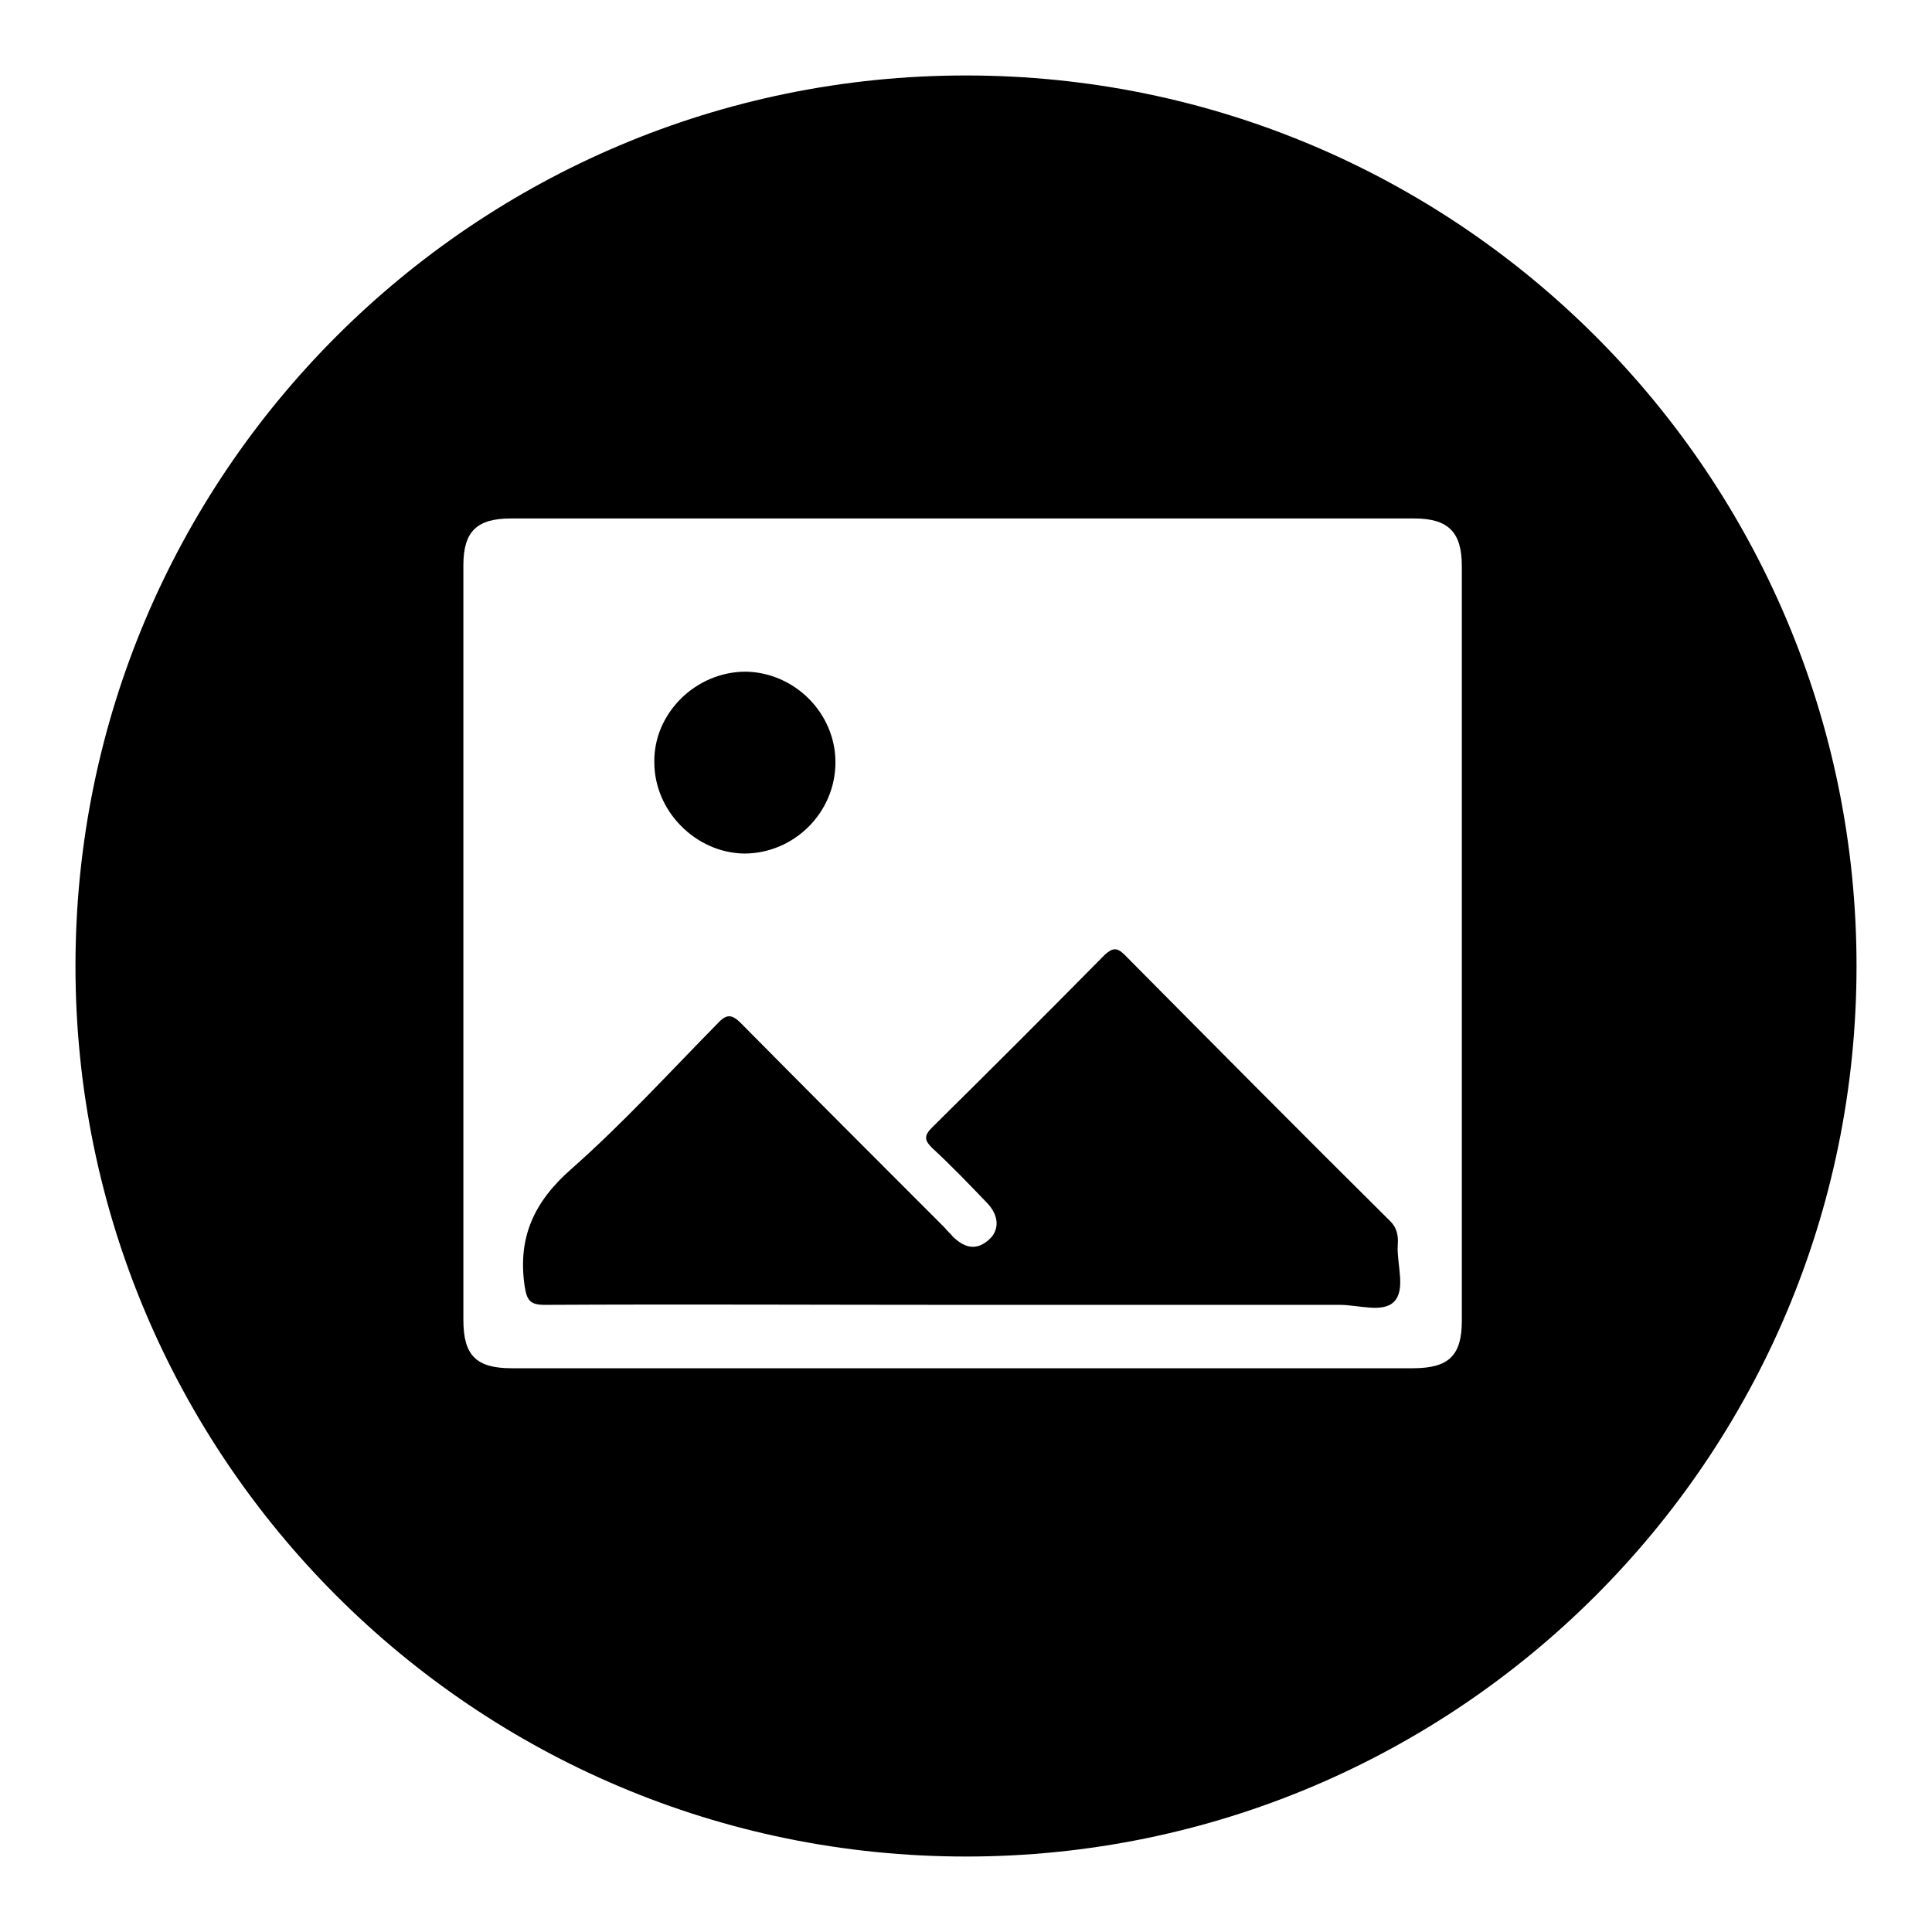 <?xml version="1.0" encoding="utf-8"?>
<!-- Svg Vector Icons : http://www.onlinewebfonts.com/icon -->
<!DOCTYPE svg PUBLIC "-//W3C//DTD SVG 1.1//EN" "http://www.w3.org/Graphics/SVG/1.1/DTD/svg11.dtd">
<svg version="1.1" xmlns="http://www.w3.org/2000/svg" xmlns:xlink="http://www.w3.org/1999/xlink" x="0px" y="0px" viewBox="0 0 256 256" enable-background="new 0 0 256 256" xml:space="preserve">
<g><g><path fill="#000000" d="M128,10C62.9,10,10,62.8,10,128c0,65.1,52.8,118,118,118c65.1,0,118-52.8,118-118C246,62.9,193.2,10,128,10z M187.2,181.3c-19.9,0-39.8,0-59.7,0s-39.8,0-59.7,0c-4.7,0-6.4-1.7-6.4-6.4c0-33.3,0-66.7,0-100c0-4.5,1.8-6.2,6.3-6.2c39.9,0,79.8,0,119.7,0c4.5,0,6.3,1.8,6.3,6.3c0,33.3,0,66.7,0,100C193.7,179.6,192,181.3,187.2,181.3z"/><path fill="#000000" d="M185.2,165.1c0.1-1.2,0-2.3-1-3.3c-11.8-11.7-23.5-23.5-35.2-35.3c-1-1-1.6-0.9-2.6,0c-7.6,7.7-15.2,15.3-22.9,22.9c-1.1,1.1-1,1.7,0,2.7c2.5,2.3,4.8,4.7,7.2,7.2c1.7,1.7,1.8,3.7,0.3,5c-1.7,1.5-3.3,1-4.8-0.5c-0.3-0.4-0.7-0.7-1-1.1c-9-9-18-18-27-27.1c-1.2-1.2-1.9-1.3-3.1,0c-6.4,6.5-12.6,13.3-19.4,19.3c-4.9,4.3-7.1,9-6.2,15.4c0.3,2,0.7,2.6,2.7,2.6c18.4-0.1,36.7,0,55,0c16.8,0,33.5,0,50.3,0c2.5,0,5.7,1.1,7.2-0.4C186.3,170.9,185.1,167.6,185.2,165.1z"/><path fill="#000000" d="M98.6,113.1c6.6,0,12.1-5.4,12.1-12.1c0-6.5-5.4-11.9-11.9-12c-6.6,0-12.2,5.5-12.1,12C86.7,107.5,92.2,113,98.6,113.1z"/></g></g>
</svg>